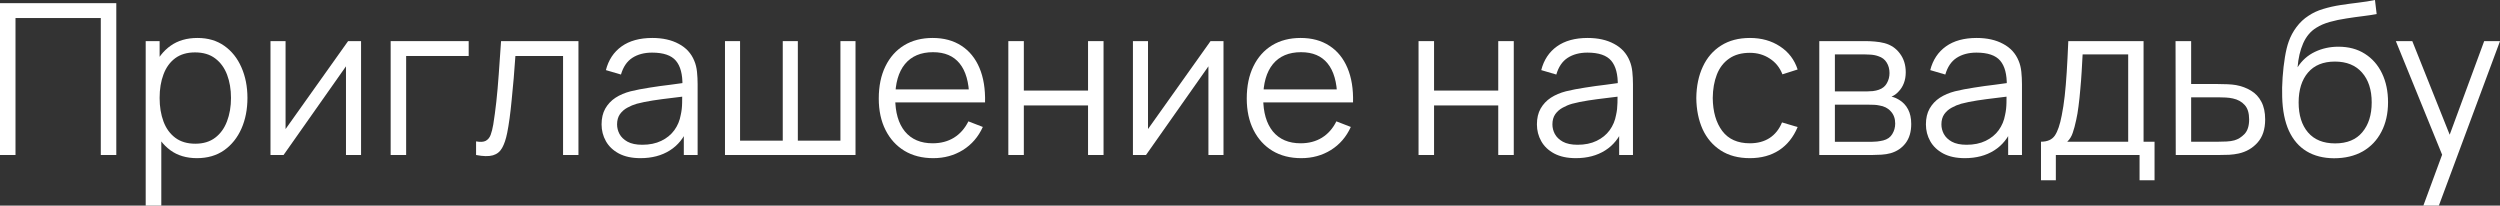 <?xml version="1.0" encoding="UTF-8"?> <svg xmlns="http://www.w3.org/2000/svg" viewBox="0 0 165.977 13.65" fill="none"><rect x="0" y="0" width="165.977" height="13.65" fill="#333333" stroke="none"/><path d="M0 10.29V0.21H7.721V10.29H6.692V1.197H1.029V10.29H0Z" fill="white"></path><path d="M13.075 10.5C12.379 10.5 11.791 10.325 11.311 9.975C10.83 9.62 10.466 9.142 10.219 8.54C9.971 7.933 9.848 7.254 9.848 6.503C9.848 5.738 9.971 5.056 10.219 4.459C10.471 3.857 10.839 3.383 11.325 3.038C11.81 2.693 12.407 2.52 13.117 2.52C13.807 2.52 14.4 2.695 14.895 3.045C15.389 3.395 15.767 3.871 16.029 4.473C16.295 5.075 16.428 5.752 16.428 6.503C16.428 7.259 16.295 7.938 16.029 8.54C15.763 9.142 15.38 9.62 14.881 9.975C14.381 10.325 13.779 10.5 13.075 10.5ZM9.673 13.65V2.73H10.597V8.421H10.709V13.65H9.673ZM12.97 9.541C13.497 9.541 13.936 9.408 14.286 9.142C14.636 8.876 14.897 8.514 15.07 8.057C15.247 7.595 15.336 7.077 15.336 6.503C15.336 5.934 15.249 5.42 15.077 4.963C14.904 4.506 14.64 4.144 14.286 3.878C13.936 3.612 13.49 3.479 12.949 3.479C12.421 3.479 11.983 3.607 11.633 3.864C11.287 4.121 11.028 4.478 10.856 4.935C10.683 5.388 10.597 5.91 10.597 6.503C10.597 7.086 10.683 7.609 10.856 8.071C11.028 8.528 11.29 8.888 11.64 9.149C11.99 9.41 12.433 9.541 12.97 9.541Z" fill="white"></path><path d="M23.971 2.73V10.29H22.97V4.403L18.826 10.29H17.958V2.73H18.959V8.568L23.11 2.73H23.971Z" fill="white"></path><path d="M25.936 10.29V2.73H31.116V3.717H26.964V10.29H25.936Z" fill="white"></path><path d="M31.607 10.29V9.387C31.887 9.438 32.099 9.427 32.244 9.352C32.393 9.273 32.503 9.142 32.573 8.96C32.643 8.773 32.701 8.542 32.748 8.267C32.822 7.81 32.89 7.306 32.951 6.755C33.011 6.204 33.065 5.598 33.112 4.935C33.163 4.268 33.214 3.533 33.266 2.73H38.404V10.29H37.382V3.717H34.218C34.185 4.212 34.148 4.704 34.106 5.194C34.064 5.684 34.019 6.155 33.973 6.608C33.931 7.056 33.884 7.469 33.833 7.847C33.781 8.225 33.728 8.552 33.672 8.827C33.588 9.242 33.476 9.574 33.336 9.821C33.2 10.068 32.997 10.232 32.727 10.311C32.456 10.39 32.083 10.383 31.607 10.29Z" fill="white"></path><path d="M42.522 10.5C41.953 10.5 41.475 10.397 41.087 10.192C40.705 9.987 40.418 9.714 40.226 9.373C40.035 9.032 39.939 8.661 39.939 8.26C39.939 7.849 40.021 7.499 40.184 7.21C40.352 6.916 40.579 6.676 40.863 6.489C41.153 6.302 41.486 6.16 41.864 6.062C42.247 5.969 42.669 5.887 43.131 5.817C43.598 5.742 44.053 5.679 44.496 5.628C44.944 5.572 45.336 5.518 45.672 5.467L45.308 5.691C45.322 4.944 45.178 4.391 44.874 4.032C44.571 3.673 44.044 3.493 43.292 3.493C42.774 3.493 42.336 3.61 41.976 3.843C41.622 4.076 41.372 4.445 41.227 4.949L40.226 4.655C40.399 3.978 40.747 3.453 41.269 3.08C41.792 2.707 42.471 2.52 43.306 2.52C43.997 2.52 44.583 2.651 45.063 2.912C45.549 3.169 45.892 3.542 46.092 4.032C46.186 4.251 46.246 4.496 46.274 4.767C46.302 5.038 46.316 5.313 46.316 5.593V10.29H45.399V8.393L45.665 8.505C45.409 9.154 45.01 9.648 44.468 9.989C43.927 10.33 43.278 10.5 42.522 10.5ZM42.641 9.611C43.122 9.611 43.542 9.525 43.901 9.352C44.261 9.179 44.55 8.944 44.769 8.645C44.989 8.342 45.131 8.001 45.196 7.623C45.252 7.38 45.283 7.114 45.287 6.825C45.292 6.531 45.294 6.312 45.294 6.167L45.686 6.37C45.336 6.417 44.956 6.463 44.545 6.51C44.139 6.557 43.738 6.61 43.341 6.671C42.949 6.732 42.595 6.804 42.277 6.888C42.063 6.949 41.855 7.035 41.654 7.147C41.454 7.254 41.288 7.399 41.157 7.581C41.031 7.763 40.968 7.989 40.968 8.26C40.968 8.479 41.022 8.692 41.129 8.897C41.241 9.102 41.419 9.273 41.661 9.408C41.909 9.543 42.235 9.611 42.641 9.611Z" fill="white"></path><path d="M48.132 10.29V2.73H49.133V9.338H51.968V2.73H52.969V9.338H55.797V2.73H56.798V10.29H48.132Z" fill="white"></path><path d="M61.961 10.5C61.223 10.5 60.584 10.337 60.043 10.01C59.506 9.683 59.088 9.224 58.79 8.631C58.491 8.038 58.342 7.343 58.342 6.545C58.342 5.719 58.489 5.005 58.783 4.403C59.077 3.801 59.49 3.337 60.022 3.01C60.558 2.683 61.191 2.52 61.919 2.52C62.665 2.52 63.302 2.693 63.83 3.038C64.357 3.379 64.756 3.869 65.027 4.508C65.297 5.147 65.421 5.91 65.398 6.797H64.348V6.433C64.329 5.453 64.117 4.713 63.711 4.214C63.309 3.715 62.721 3.465 61.947 3.465C61.135 3.465 60.512 3.729 60.078 4.256C59.648 4.783 59.434 5.535 59.434 6.51C59.434 7.462 59.648 8.202 60.078 8.729C60.512 9.252 61.125 9.513 61.919 9.513C62.46 9.513 62.931 9.389 63.333 9.142C63.739 8.89 64.058 8.528 64.292 8.057L65.251 8.428C64.952 9.086 64.511 9.597 63.928 9.961C63.349 10.32 62.693 10.5 61.961 10.5ZM59.07 6.797V5.936H64.845V6.797H59.07Z" fill="white"></path><path d="M66.944 10.29V2.73H67.973V6.013H72.236V2.73H73.265V10.29H72.236V7H67.973V10.29H66.944Z" fill="white"></path><path d="M81.229 2.73V10.29H80.228V4.403L76.084 10.29H75.216V2.73H76.217V8.568L80.368 2.73H81.229Z" fill="white"></path><path d="M86.392 10.5C85.655 10.5 85.016 10.337 84.474 10.01C83.938 9.683 83.52 9.224 83.221 8.631C82.923 8.038 82.773 7.343 82.773 6.545C82.773 5.719 82.92 5.005 83.214 4.403C83.508 3.801 83.921 3.337 84.453 3.01C84.99 2.683 85.622 2.52 86.35 2.52C87.097 2.52 87.734 2.693 88.261 3.038C88.789 3.379 89.188 3.869 89.458 4.508C89.729 5.147 89.853 5.91 89.829 6.797H88.779V6.433C88.761 5.453 88.548 4.713 88.142 4.214C87.741 3.715 87.153 3.465 86.378 3.465C85.566 3.465 84.943 3.729 84.509 4.256C84.08 4.783 83.865 5.535 83.865 6.51C83.865 7.462 84.08 8.202 84.509 8.729C84.943 9.252 85.557 9.513 86.35 9.513C86.892 9.513 87.363 9.389 87.764 9.142C88.17 8.89 88.49 8.528 88.723 8.057L89.682 8.428C89.384 9.086 88.943 9.597 88.359 9.961C87.781 10.32 87.125 10.5 86.392 10.5ZM83.501 6.797V5.936H89.276V6.797H83.501Z" fill="white"></path><path d="M94.178 10.29V2.73H95.208V6.013H99.47V2.73H100.5V10.29H99.47V7H95.208V10.29H94.178Z" fill="white"></path><path d="M104.62 10.5C104.051 10.5 103.572 10.397 103.185 10.192C102.802 9.987 102.515 9.714 102.324 9.373C102.133 9.032 102.037 8.661 102.037 8.26C102.037 7.849 102.119 7.499 102.282 7.21C102.45 6.916 102.676 6.676 102.961 6.489C103.25 6.302 103.584 6.16 103.962 6.062C104.345 5.969 104.767 5.887 105.229 5.817C105.696 5.742 106.151 5.679 106.594 5.628C107.042 5.572 107.434 5.518 107.77 5.467L107.406 5.691C107.42 4.944 107.275 4.391 106.972 4.032C106.669 3.673 106.141 3.493 105.39 3.493C104.872 3.493 104.433 3.61 104.074 3.843C103.719 4.076 103.47 4.445 103.325 4.949L102.324 4.655C102.497 3.978 102.844 3.453 103.367 3.08C103.89 2.707 104.569 2.52 105.404 2.52C106.095 2.52 106.68 2.651 107.161 2.912C107.646 3.169 107.989 3.542 108.19 4.032C108.283 4.251 108.344 4.496 108.372 4.767C108.4 5.038 108.414 5.313 108.414 5.593V10.29H107.497V8.393L107.763 8.505C107.506 9.154 107.107 9.648 106.566 9.989C106.025 10.33 105.376 10.5 104.62 10.5ZM104.739 9.611C105.22 9.611 105.64 9.525 105.999 9.352C106.358 9.179 106.648 8.944 106.867 8.645C107.086 8.342 107.229 8.001 107.294 7.623C107.35 7.38 107.38 7.114 107.385 6.825C107.39 6.531 107.392 6.312 107.392 6.167L107.784 6.37C107.434 6.417 107.054 6.463 106.643 6.51C106.237 6.557 105.836 6.61 105.439 6.671C105.047 6.732 104.692 6.804 104.375 6.888C104.16 6.949 103.953 7.035 103.752 7.147C103.551 7.254 103.386 7.399 103.255 7.581C103.129 7.763 103.066 7.989 103.066 8.26C103.066 8.479 103.12 8.692 103.227 8.897C103.339 9.102 103.516 9.273 103.759 9.408C104.006 9.543 104.333 9.611 104.739 9.611Z" fill="white"></path><path d="M116.175 10.5C115.414 10.5 114.77 10.33 114.243 9.989C113.716 9.648 113.314 9.179 113.039 8.582C112.768 7.98 112.628 7.289 112.619 6.51C112.628 5.717 112.773 5.021 113.053 4.424C113.333 3.822 113.737 3.355 114.264 3.024C114.791 2.688 115.431 2.52 116.182 2.52C116.947 2.52 117.612 2.707 118.177 3.08C118.746 3.453 119.136 3.964 119.346 4.613L118.338 4.935C118.161 4.482 117.878 4.132 117.491 3.885C117.108 3.633 116.67 3.507 116.175 3.507C115.62 3.507 115.16 3.635 114.796 3.892C114.432 4.144 114.161 4.496 113.984 4.949C113.807 5.402 113.716 5.922 113.711 6.51C113.72 7.415 113.93 8.143 114.341 8.694C114.752 9.24 115.363 9.513 116.175 9.513C116.689 9.513 117.125 9.396 117.484 9.163C117.848 8.925 118.123 8.58 118.31 8.127L119.346 8.435C119.066 9.107 118.655 9.62 118.114 9.975C117.573 10.325 116.926 10.5 116.175 10.5Z" fill="white"></path><path d="M120.784 10.29V2.73H123.899C124.058 2.73 124.249 2.739 124.473 2.758C124.702 2.777 124.914 2.812 125.11 2.863C125.535 2.975 125.875 3.204 126.132 3.549C126.393 3.894 126.524 4.31 126.524 4.795C126.524 5.066 126.482 5.308 126.398 5.523C126.319 5.733 126.204 5.915 126.055 6.069C125.985 6.148 125.908 6.218 125.824 6.279C125.74 6.335 125.658 6.382 125.579 6.419C125.728 6.447 125.889 6.512 126.062 6.615C126.333 6.774 126.538 6.988 126.678 7.259C126.818 7.525 126.888 7.849 126.888 8.232C126.888 8.75 126.764 9.172 126.517 9.499C126.27 9.826 125.938 10.05 125.523 10.171C125.336 10.222 125.133 10.255 124.914 10.269C124.699 10.283 124.496 10.29 124.305 10.29H120.784ZM121.82 9.415H124.256C124.354 9.415 124.478 9.408 124.627 9.394C124.776 9.375 124.909 9.352 125.026 9.324C125.301 9.254 125.502 9.114 125.628 8.904C125.759 8.689 125.824 8.456 125.824 8.204C125.824 7.873 125.726 7.602 125.53 7.392C125.339 7.177 125.082 7.047 124.76 7C124.653 6.977 124.541 6.963 124.424 6.958C124.307 6.953 124.202 6.951 124.109 6.951H121.82V9.415ZM121.82 6.069H123.934C124.055 6.069 124.191 6.062 124.34 6.048C124.494 6.029 124.627 5.999 124.739 5.957C124.982 5.873 125.159 5.728 125.271 5.523C125.388 5.318 125.446 5.094 125.446 4.851C125.446 4.585 125.383 4.352 125.257 4.151C125.136 3.95 124.951 3.81 124.704 3.731C124.536 3.67 124.354 3.635 124.158 3.626C123.967 3.617 123.845 3.612 123.794 3.612H121.82V6.069Z" fill="white"></path><path d="M130.446 10.5C129.877 10.5 129.398 10.397 129.011 10.192C128.629 9.987 128.342 9.714 128.15 9.373C127.959 9.032 127.863 8.661 127.863 8.26C127.863 7.849 127.945 7.499 128.108 7.21C128.276 6.916 128.503 6.676 128.787 6.489C129.077 6.302 129.41 6.16 129.788 6.062C130.171 5.969 130.593 5.887 131.055 5.817C131.522 5.742 131.977 5.679 132.42 5.628C132.868 5.572 133.26 5.518 133.596 5.467L133.232 5.691C133.246 4.944 133.101 4.391 132.798 4.032C132.495 3.673 131.968 3.493 131.216 3.493C130.698 3.493 130.26 3.61 129.9 3.843C129.545 4.076 129.296 4.445 129.151 4.949L128.15 4.655C128.323 3.978 128.671 3.453 129.193 3.08C129.716 2.707 130.395 2.52 131.23 2.52C131.921 2.52 132.507 2.651 132.987 2.912C133.473 3.169 133.816 3.542 134.016 4.032C134.11 4.251 134.17 4.496 134.198 4.767C134.226 5.038 134.24 5.313 134.24 5.593V10.29H133.323V8.393L133.589 8.505C133.332 9.154 132.933 9.648 132.392 9.989C131.851 10.33 131.202 10.5 130.446 10.5ZM130.565 9.611C131.046 9.611 131.466 9.525 131.825 9.352C132.185 9.179 132.474 8.944 132.693 8.645C132.912 8.342 133.055 8.001 133.12 7.623C133.176 7.38 133.206 7.114 133.211 6.825C133.216 6.531 133.218 6.312 133.218 6.167L133.61 6.37C133.26 6.417 132.88 6.463 132.469 6.51C132.063 6.557 131.662 6.61 131.265 6.671C130.873 6.732 130.519 6.804 130.201 6.888C129.987 6.949 129.779 7.035 129.578 7.147C129.377 7.254 129.212 7.399 129.081 7.581C128.955 7.763 128.892 7.989 128.892 8.26C128.892 8.479 128.946 8.692 129.053 8.897C129.165 9.102 129.342 9.273 129.585 9.408C129.832 9.543 130.159 9.611 130.565 9.611Z" fill="white"></path><path d="M135.503 11.97V9.408C135.932 9.408 136.24 9.27 136.426 8.995C136.613 8.715 136.765 8.269 136.881 7.658C136.961 7.261 137.026 6.834 137.077 6.377C137.129 5.92 137.173 5.397 137.21 4.809C137.248 4.216 137.283 3.523 137.316 2.73H142.313V9.408H143.042V11.97H142.047V10.29H136.489V11.97H135.503ZM137.246 9.408H141.292V3.612H138.267C138.253 3.967 138.232 4.342 138.204 4.739C138.181 5.136 138.151 5.532 138.113 5.929C138.081 6.326 138.041 6.699 137.995 7.049C137.953 7.394 137.901 7.698 137.841 7.959C137.771 8.295 137.694 8.582 137.61 8.82C137.53 9.058 137.409 9.254 137.246 9.408Z" fill="white"></path><path d="M144.45 10.29L144.436 2.73H145.472V5.579H147.243C147.463 5.579 147.677 5.584 147.887 5.593C148.102 5.602 148.291 5.621 148.454 5.649C148.828 5.719 149.159 5.843 149.448 6.02C149.742 6.197 149.971 6.442 150.134 6.755C150.302 7.068 150.386 7.46 150.386 7.931C150.386 8.58 150.218 9.091 149.882 9.464C149.551 9.837 149.131 10.08 148.622 10.192C148.431 10.234 148.223 10.262 147.999 10.276C147.775 10.285 147.554 10.29 147.334 10.29H144.45ZM145.472 9.408H147.292C147.451 9.408 147.628 9.403 147.824 9.394C148.02 9.385 148.193 9.359 148.342 9.317C148.59 9.247 148.814 9.107 149.014 8.897C149.22 8.682 149.322 8.36 149.322 7.931C149.322 7.506 149.224 7.187 149.028 6.972C148.832 6.753 148.571 6.608 148.244 6.538C148.1 6.505 147.943 6.484 147.775 6.475C147.607 6.466 147.446 6.461 147.292 6.461H145.472V9.408Z" fill="white"></path><path d="M154.953 10.507C154.248 10.502 153.644 10.348 153.14 10.045C152.636 9.742 152.244 9.289 151.964 8.687C151.689 8.085 151.539 7.334 151.516 6.433C151.502 6.036 151.511 5.605 151.544 5.138C151.577 4.667 151.628 4.219 151.698 3.794C151.768 3.369 151.852 3.024 151.95 2.758C152.071 2.413 152.244 2.091 152.468 1.792C152.696 1.489 152.96 1.241 153.259 1.05C153.548 0.854 153.875 0.702 154.239 0.595C154.608 0.483 154.99 0.397 155.387 0.336C155.788 0.275 156.185 0.222 156.577 0.175C156.974 0.128 157.34 0.07 157.676 0L157.788 0.931C157.531 0.982 157.228 1.029 156.878 1.071C156.528 1.113 156.161 1.164 155.779 1.225C155.396 1.281 155.03 1.358 154.68 1.456C154.33 1.554 154.031 1.682 153.784 1.841C153.406 2.07 153.114 2.415 152.909 2.877C152.708 3.339 152.584 3.869 152.538 4.466C152.827 4.013 153.21 3.673 153.686 3.444C154.166 3.215 154.687 3.101 155.247 3.101C155.928 3.101 156.514 3.257 157.004 3.57C157.499 3.883 157.879 4.317 158.145 4.872C158.411 5.427 158.544 6.064 158.544 6.783C158.544 7.534 158.397 8.19 158.103 8.75C157.813 9.31 157.401 9.744 156.864 10.052C156.327 10.355 155.69 10.507 154.953 10.507ZM155.03 9.52C155.823 9.52 156.425 9.273 156.836 8.778C157.251 8.283 157.459 7.625 157.459 6.804C157.459 5.964 157.244 5.301 156.815 4.816C156.39 4.331 155.791 4.088 155.016 4.088C154.241 4.088 153.646 4.331 153.231 4.816C152.816 5.301 152.608 5.964 152.608 6.804C152.608 7.644 152.816 8.307 153.231 8.792C153.646 9.277 154.246 9.52 155.03 9.52Z" fill="white"></path><path d="M160.889 13.65L162.352 9.681L162.373 10.857L159.062 2.73H160.154L162.87 9.527H162.422L164.927 2.73H165.978L161.918 13.65H160.889Z" fill="white"></path></svg> 